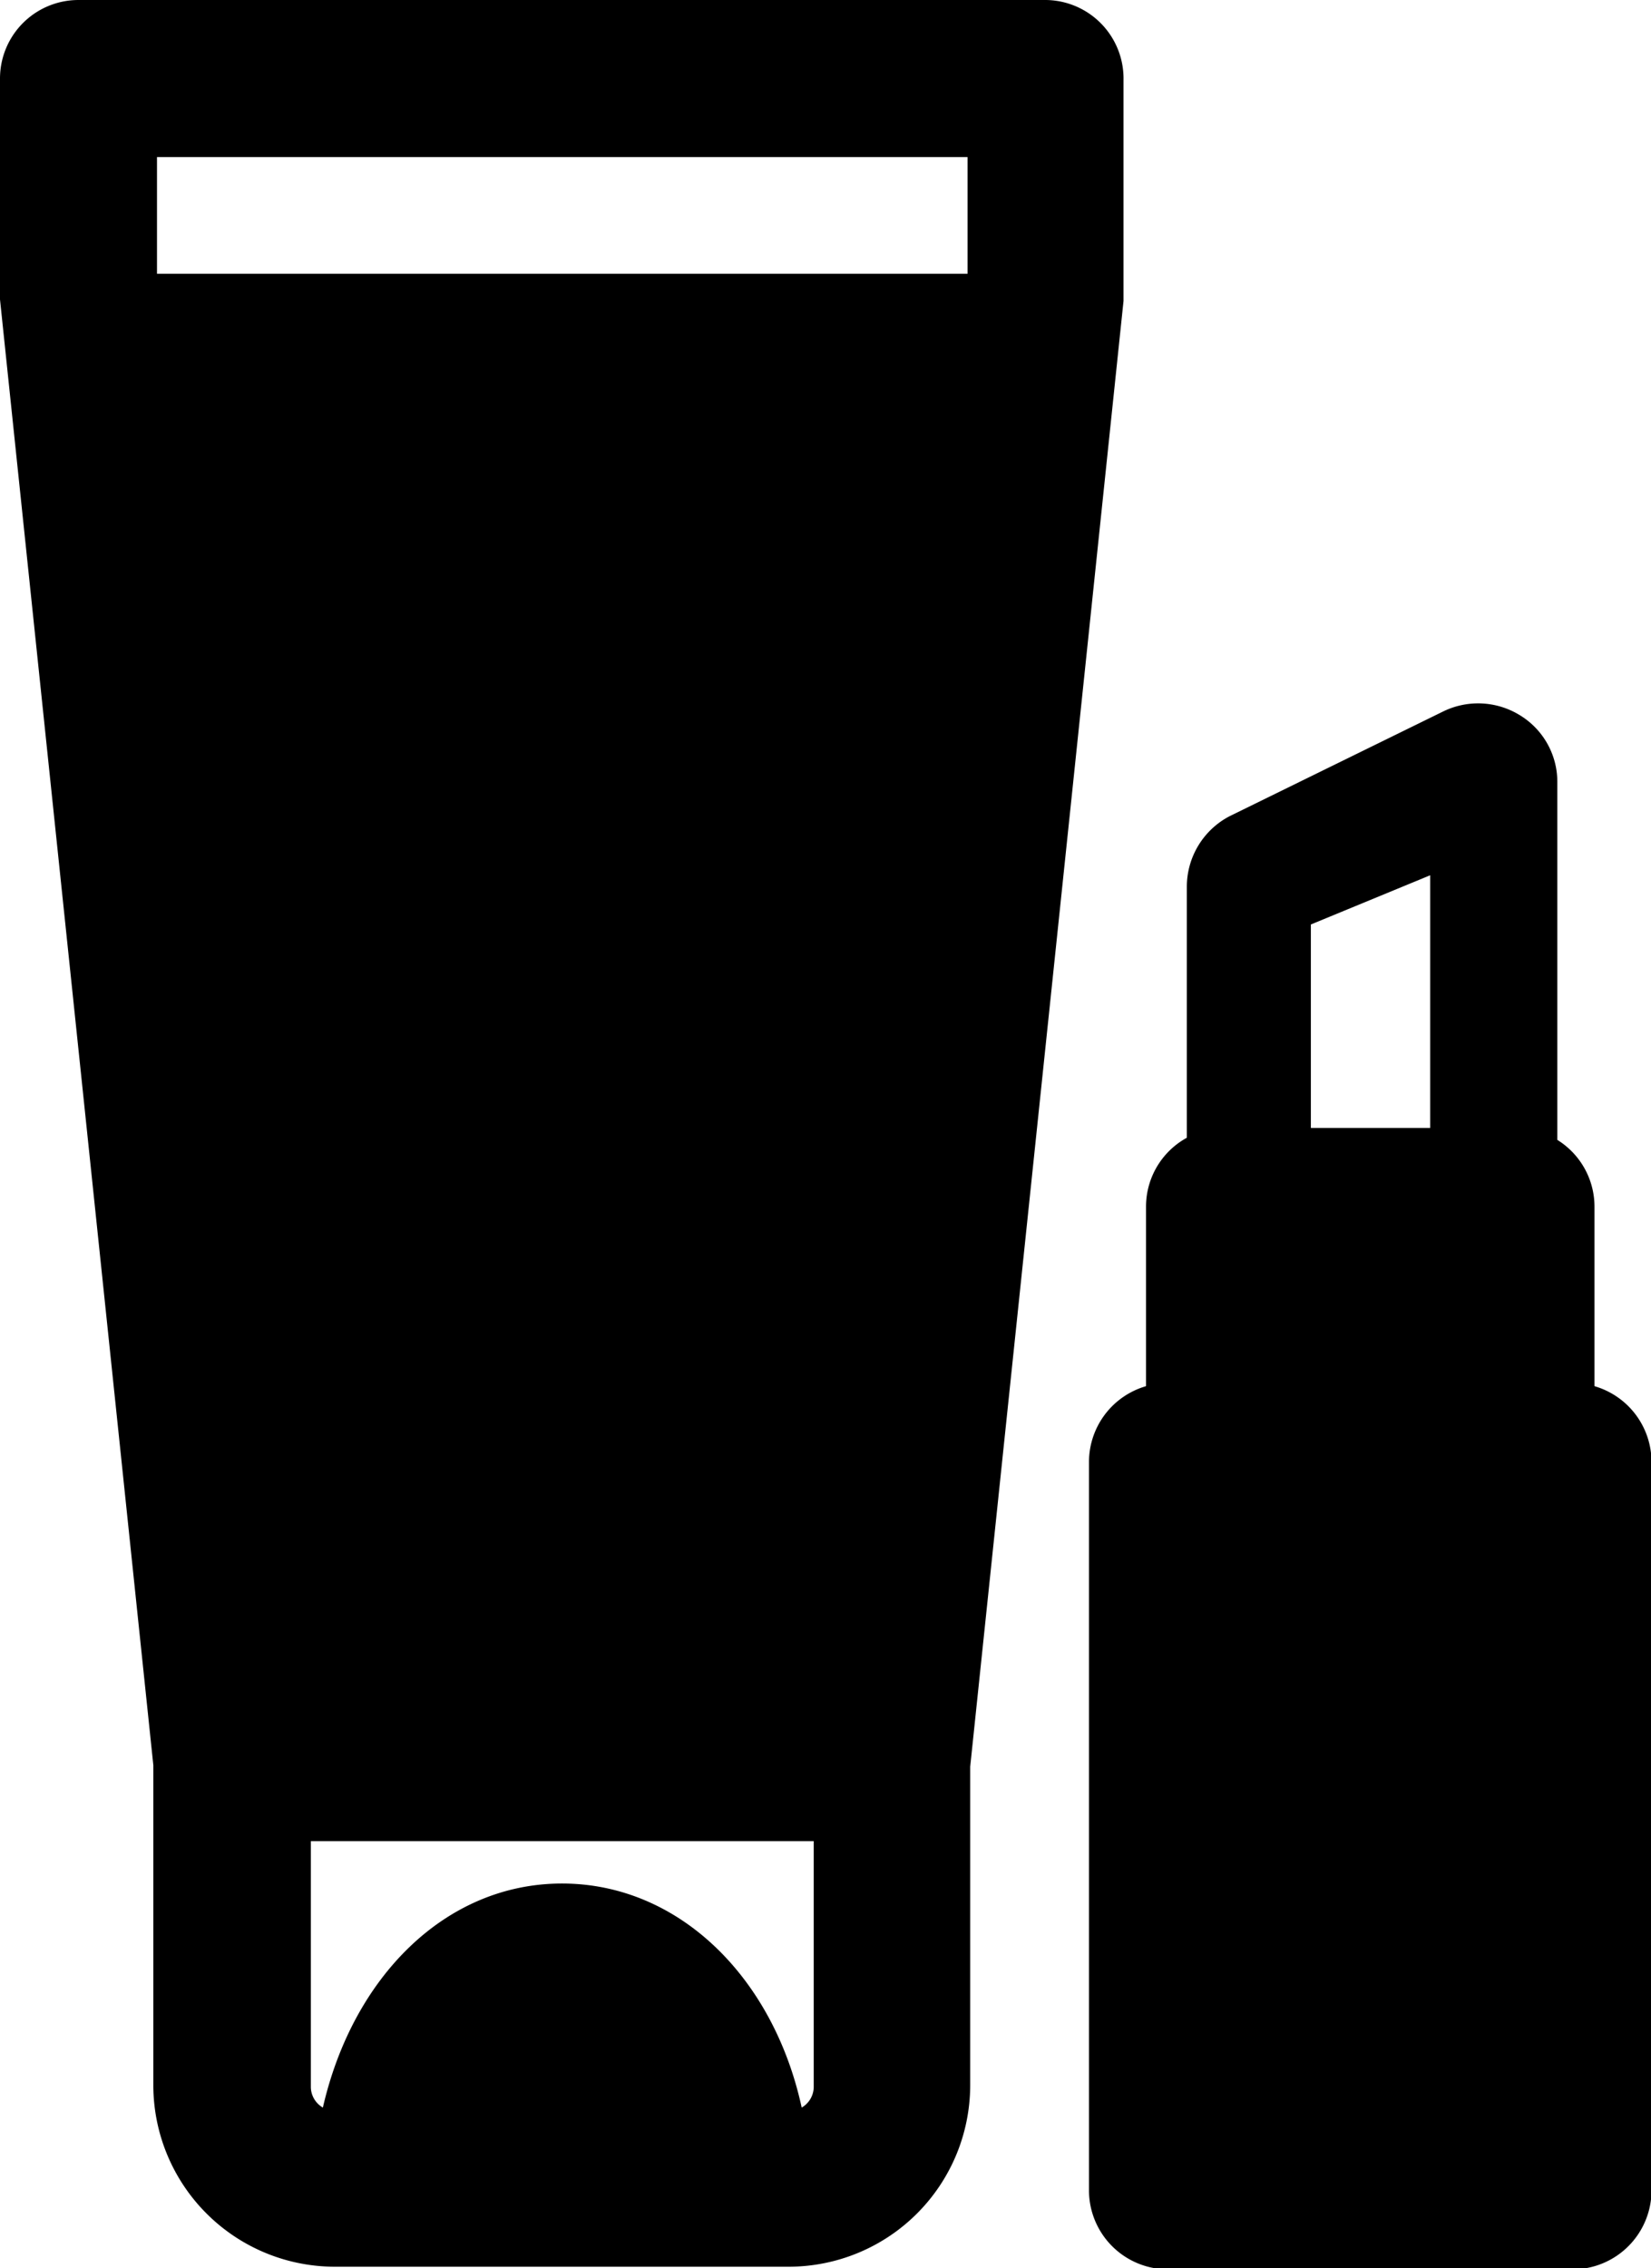 <svg id="Icons" xmlns="http://www.w3.org/2000/svg" viewBox="0 0 31.55 43.33"><defs><style>.cls-1{fill:black;}</style></defs><title>ruj</title><path class="cls-1" d="M1568.88,588h-7.75a1.51,1.51,0,0,1-1.5-1.5V572.57a1.51,1.51,0,0,1,1.5-1.5h7.75a1.51,1.51,0,0,1,1.5,1.5v13.91A1.51,1.51,0,0,1,1568.88,588Z" transform="translate(-1538.82 -544.65)"/><path class="cls-1" d="M1567.79,574.07h-5.57a1.5,1.5,0,0,1-1.5-1.5V567.7a1.5,1.5,0,0,1,1.5-1.5h5.57a1.5,1.5,0,0,1,1.5,1.5v4.87A1.5,1.5,0,0,1,1567.79,574.07Z" transform="translate(-1538.82 -544.65)"/><path class="cls-1" d="M1567.05,569.2H1563a1.5,1.5,0,0,1-1.5-1.5v-6.11a1.52,1.52,0,0,1,.82-1.35l4.08-2a1.52,1.52,0,0,1,1.46.07,1.49,1.49,0,0,1,.72,1.27v8.16A1.5,1.5,0,0,1,1567.05,569.2Zm-3.18-3h2.28v-4.83l-2.28.94Z" transform="translate(-1538.82 -544.65)"/><path class="cls-1" d="M1558.81,544.65h-18.49a1.5,1.5,0,0,0-1.5,1.5v4.06a.86.86,0,0,0,0,.16l2.93,28v6.12a3.47,3.47,0,0,0,3.46,3.46h8.69a3.47,3.47,0,0,0,3.46-3.46V578.4l2.93-28s0-.11,0-.16v-4.06A1.5,1.5,0,0,0,1558.81,544.65Zm-1.5,3v2.23h-15.49v-2.23Zm-2.94,36.87a.46.46,0,0,1-.23.39c-.54-2.49-2.35-4.28-4.58-4.28s-4,1.79-4.57,4.28a.46.46,0,0,1-.23-.39v-4.7h9.61Z" transform="translate(-1538.82 -544.65)"/></svg>